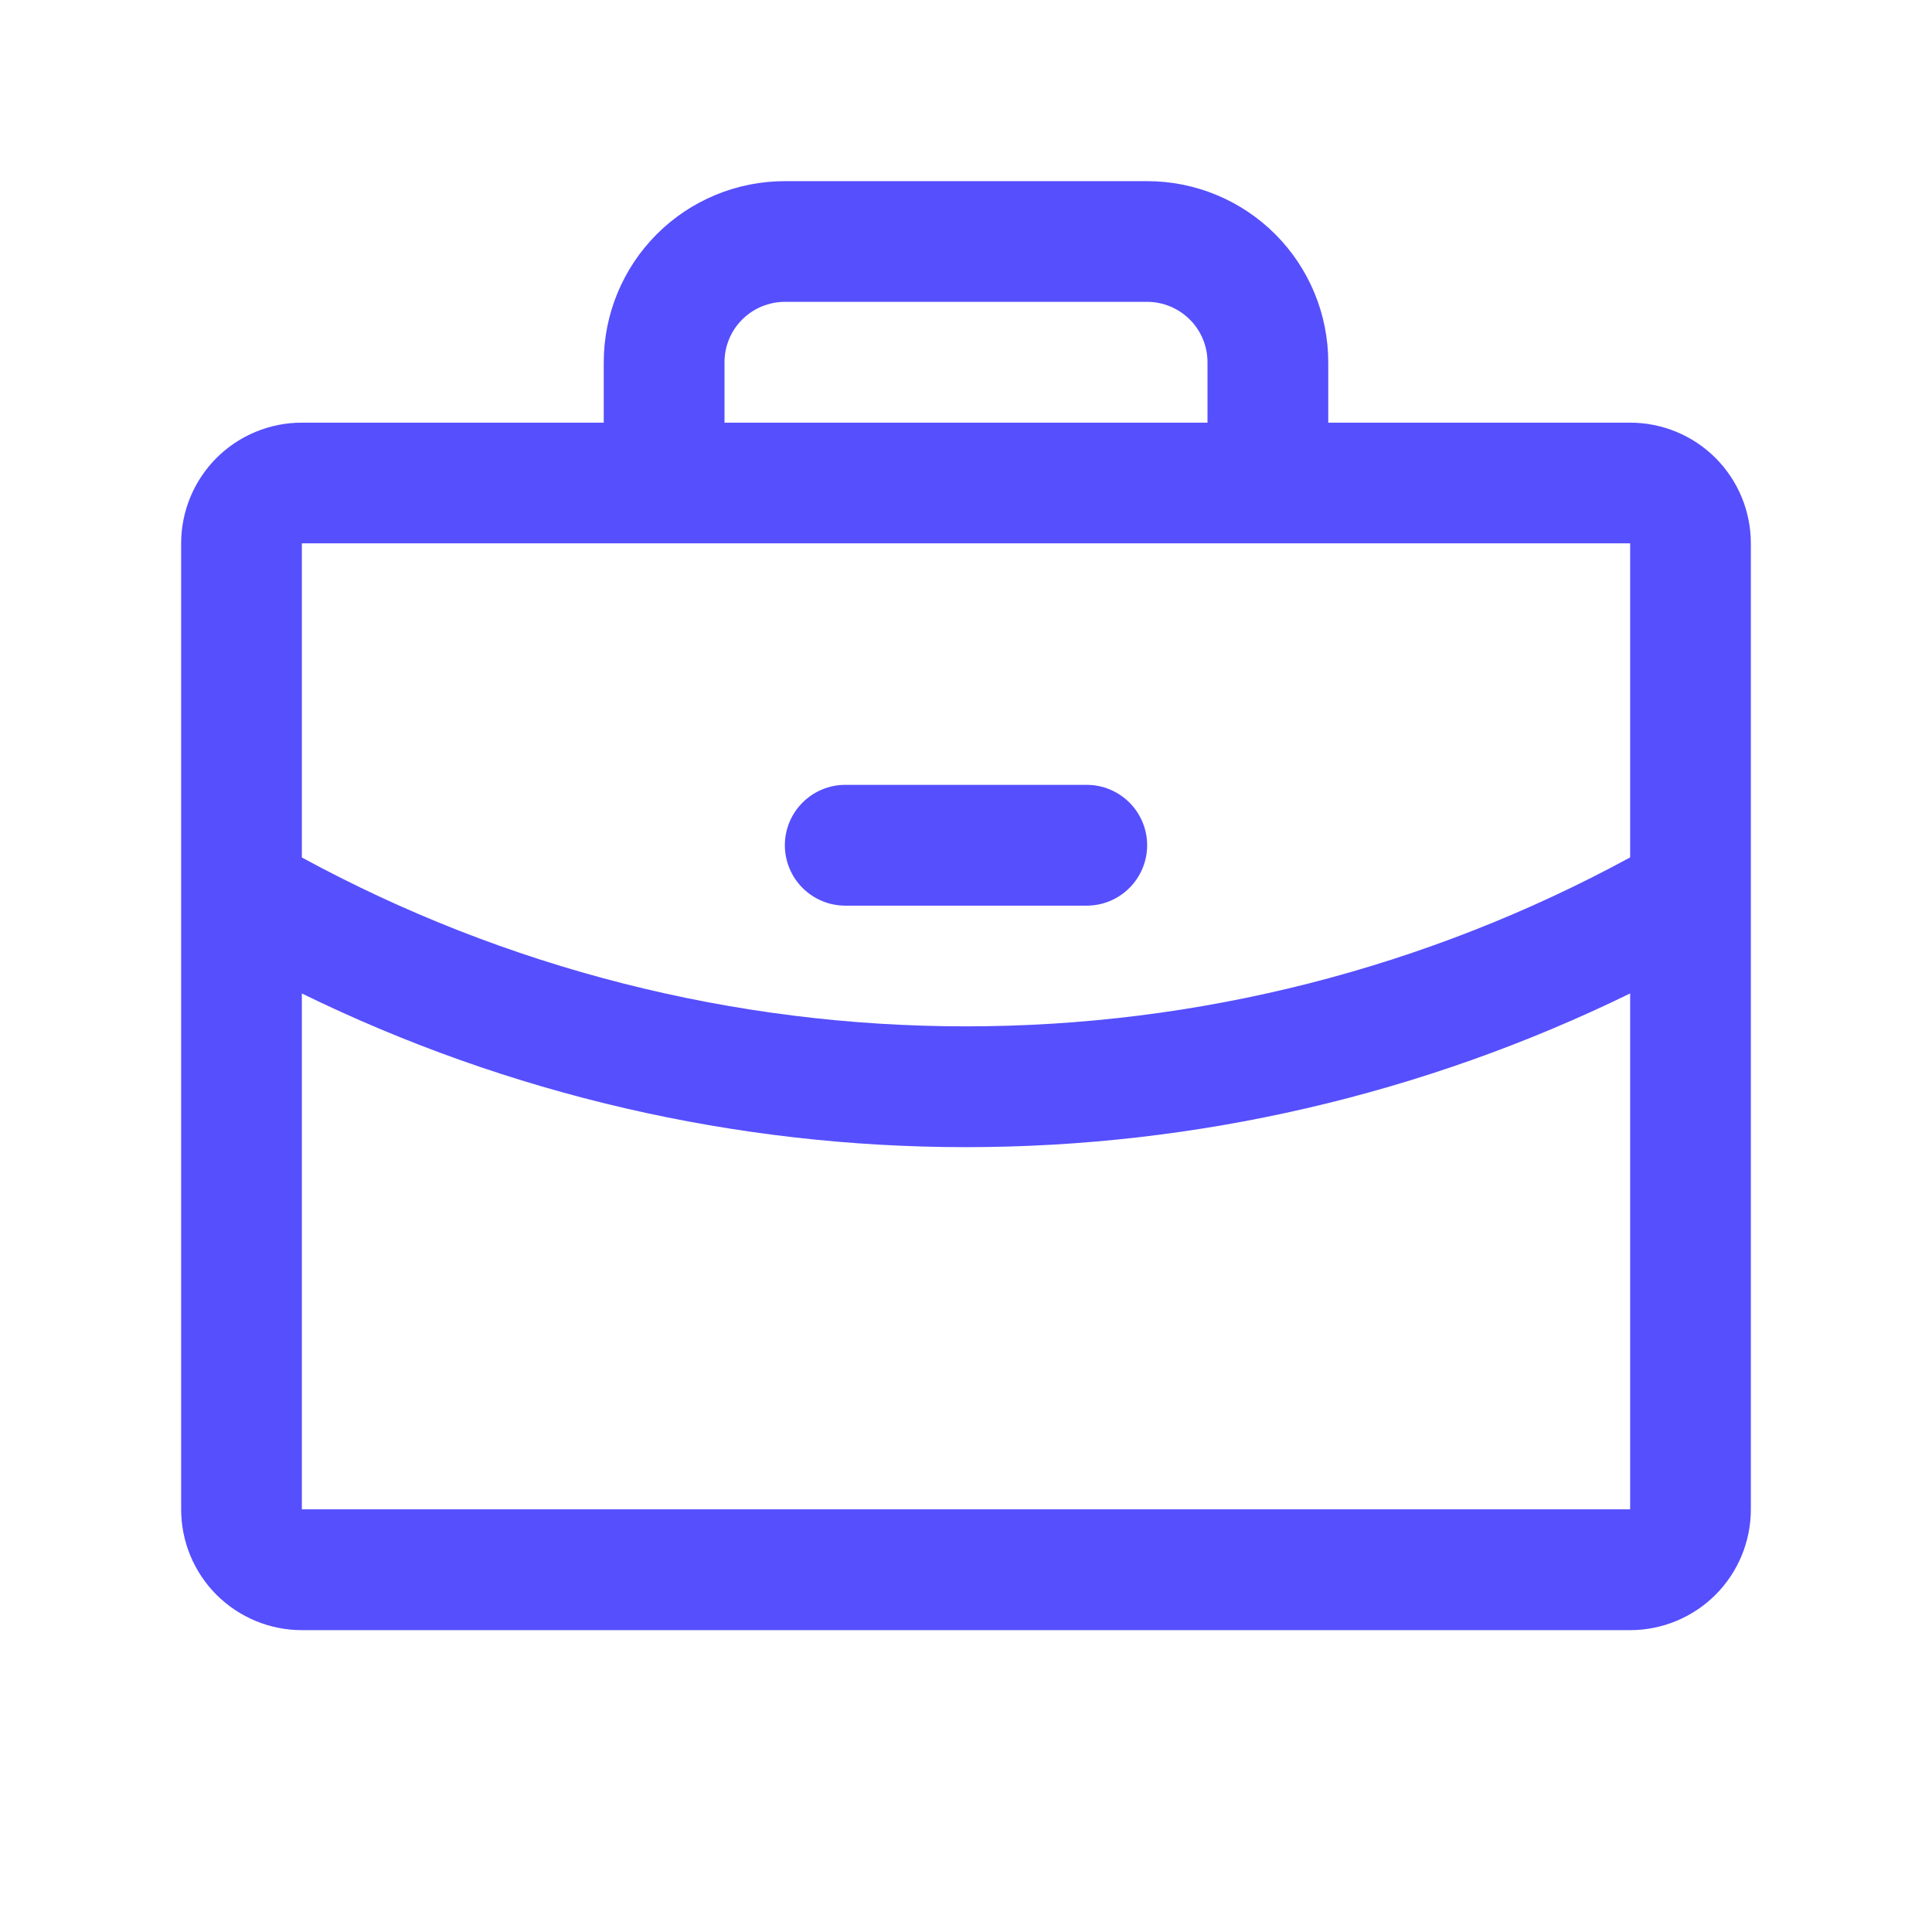 <svg width="42" height="42" viewBox="0 0 42 42" fill="none" xmlns="http://www.w3.org/2000/svg">
<path d="M35.438 9.188H28.875V7.875C28.875 6.831 28.46 5.829 27.722 5.091C26.983 4.352 25.982 3.938 24.938 3.938H17.062C16.018 3.938 15.017 4.352 14.278 5.091C13.54 5.829 13.125 6.831 13.125 7.875V9.188H6.562C5.866 9.188 5.199 9.464 4.706 9.956C4.214 10.449 3.938 11.116 3.938 11.812V32.812C3.938 33.509 4.214 34.176 4.706 34.669C5.199 35.161 5.866 35.438 6.562 35.438H35.438C36.134 35.438 36.801 35.161 37.294 34.669C37.786 34.176 38.062 33.509 38.062 32.812V11.812C38.062 11.116 37.786 10.449 37.294 9.956C36.801 9.464 36.134 9.188 35.438 9.188ZM15.75 7.875C15.75 7.527 15.888 7.193 16.134 6.947C16.381 6.701 16.714 6.562 17.062 6.562H24.938C25.286 6.562 25.619 6.701 25.866 6.947C26.112 7.193 26.25 7.527 26.25 7.875V9.188H15.75V7.875ZM35.438 11.812V18.639C31.007 21.05 26.044 22.313 21 22.312C15.956 22.313 10.993 21.051 6.562 18.641V11.812H35.438ZM35.438 32.812H6.562V21.597C11.058 23.796 15.996 24.939 21 24.938C26.004 24.938 30.942 23.794 35.438 21.596V32.812ZM17.062 18.375C17.062 18.027 17.201 17.693 17.447 17.447C17.693 17.201 18.027 17.062 18.375 17.062H23.625C23.973 17.062 24.307 17.201 24.553 17.447C24.799 17.693 24.938 18.027 24.938 18.375C24.938 18.723 24.799 19.057 24.553 19.303C24.307 19.549 23.973 19.688 23.625 19.688H18.375C18.027 19.688 17.693 19.549 17.447 19.303C17.201 19.057 17.062 18.723 17.062 18.375Z" fill="#564FFD"/>
</svg>
